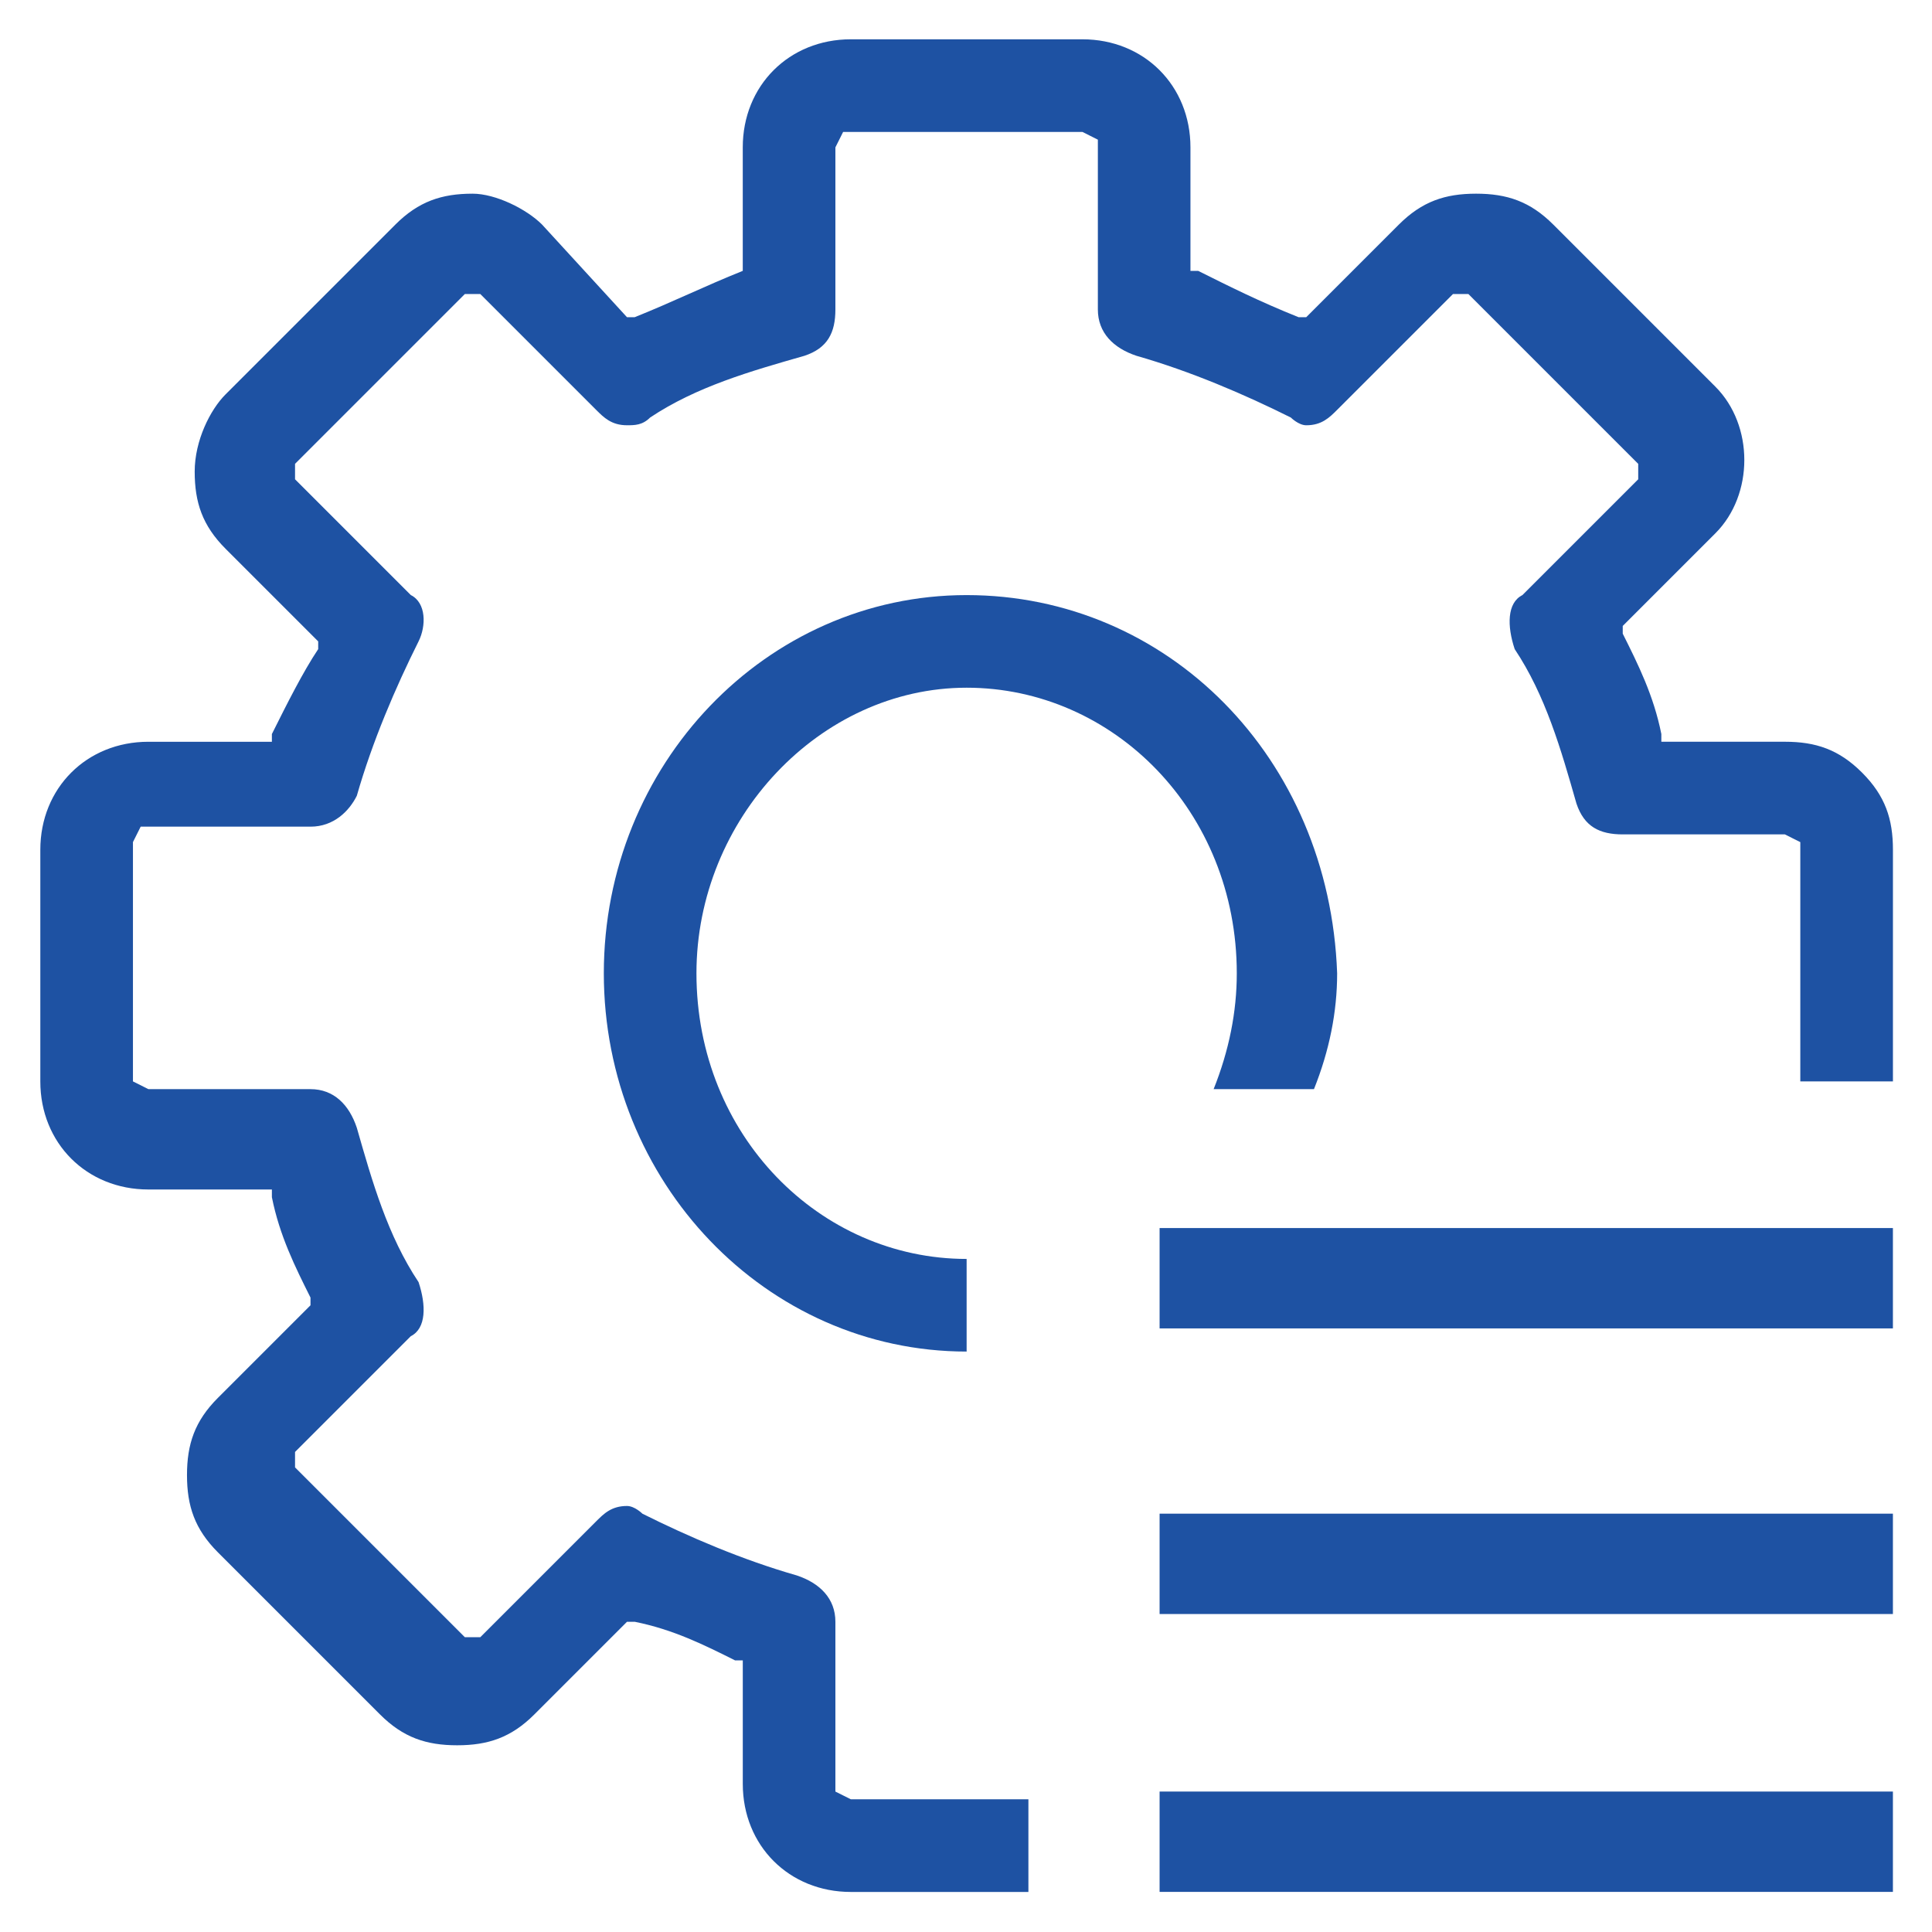 <?xml version="1.0" standalone="no"?><!DOCTYPE svg PUBLIC "-//W3C//DTD SVG 1.1//EN" "http://www.w3.org/Graphics/SVG/1.1/DTD/svg11.dtd"><svg t="1739843805016" class="icon" viewBox="0 0 1024 1024" version="1.1" xmlns="http://www.w3.org/2000/svg" p-id="6158" xmlns:xlink="http://www.w3.org/1999/xlink" width="30" height="30"><path d="M614.609 650.894h388.674v53.191H614.609v-53.191z m0 151.381h388.674v53.191H614.609v-53.191z m0 147.285h388.674v53.182H614.609v-53.182z m0 0" p-id="6159" fill="#1E52A3"></path><path d="M545.062 953.657h-94.104l-8.183-4.087v-90.008c0-12.279-8.183-20.452-20.452-24.548-28.644-8.183-57.278-20.461-81.835-32.73 0 0-4.087-4.087-8.183-4.087-8.183 0-12.279 4.087-16.365 8.183l-61.374 61.374h-8.183l-90.008-90.008v-8.183l61.374-61.374c8.183-4.096 8.183-16.365 4.096-28.644-16.365-24.548-24.548-53.191-32.73-81.825-4.087-12.279-12.269-20.452-24.548-20.452H78.649l-8.183-4.096V446.331l4.096-8.183h90.008c12.279 0 20.461-8.183 24.548-16.365 8.183-28.644 20.461-57.278 32.73-81.835 4.096-8.183 4.096-20.452-4.096-24.548l-61.374-61.374v-8.183l90.008-90.008h8.183l61.374 61.374c4.087 4.096 8.183 8.183 16.365 8.183 4.096 0 8.183 0 12.269-4.096 24.548-16.365 53.191-24.548 81.835-32.73 12.269-4.087 16.365-12.269 16.365-24.548V78.108l4.096-8.183h126.834l8.183 4.096V164.03c0 12.279 8.183 20.461 20.452 24.548 28.644 8.183 57.278 20.461 81.835 32.73 0 0 4.096 4.096 8.183 4.096 8.183 0 12.279-4.096 16.365-8.183l61.374-61.374h8.183l90.008 90.008v8.183l-61.374 61.374c-8.183 4.087-8.183 16.365-4.096 28.634 16.365 24.548 24.548 53.191 32.73 81.835 4.096 12.269 12.269 16.365 24.548 16.365h85.921l8.183 4.096v126.834h49.095V450.418c0-16.365-4.096-28.634-16.365-40.913-12.269-12.269-24.548-16.365-40.913-16.365H880.545v-4.096c-4.096-20.452-12.279-36.817-20.461-53.182v-4.096l49.095-49.095c20.461-20.452 20.461-57.278 0-77.729l-85.921-85.921c-12.269-12.279-24.548-16.365-40.913-16.365-16.365 0-28.634 4.096-40.913 16.365l-49.095 49.095h-4.087c-20.452-8.183-36.826-16.365-53.191-24.548h-4.096V78.108c0-32.73-24.548-57.278-57.278-57.278H450.958c-32.73 0-57.278 24.548-57.278 57.278v65.46c-20.452 8.183-36.817 16.365-57.278 24.548h-4.096l-45.009-49.095c-8.183-8.183-24.548-16.365-36.817-16.365-16.365 0-28.644 4.096-40.913 16.365l-90.008 90.008c-8.183 8.183-16.365 24.548-16.365 40.913 0 16.365 4.096 28.634 16.365 40.913l49.095 49.095v4.096c-8.183 12.279-16.365 28.644-24.548 45.009v4.096H78.649c-32.73 0-57.278 24.548-57.278 57.278v122.747c0 32.73 24.548 57.278 57.278 57.278h65.46v4.096c4.096 20.452 12.279 36.817 20.461 53.191v4.087l-49.095 49.095c-12.279 12.279-16.365 24.548-16.365 40.913 0 16.365 4.096 28.644 16.365 40.913l85.921 85.921c12.269 12.279 24.548 16.365 40.913 16.365 16.365 0 28.644-4.096 40.913-16.365l49.095-49.095h4.096c20.461 4.096 36.817 12.269 53.182 20.461h4.096v65.46c0 32.73 24.548 57.278 57.278 57.278h94.104v-49.114z m0 0" p-id="6160" fill="#1E52A3"></path><path d="M512.332 315.411c-106.382 0-192.294 90.008-192.294 200.467s85.921 200.476 192.294 200.476v-49.095c-77.739 0-143.199-65.47-143.199-151.381 0-81.825 65.46-151.381 143.199-151.381 77.729 0 143.189 65.46 143.189 151.381 0 20.452-4.096 40.913-12.269 61.374h53.182c8.183-20.461 12.279-40.922 12.279-61.374-4.087-114.555-90.008-200.467-196.38-200.467z m0 0" p-id="6161" fill="#1E52A3"></path></svg>
